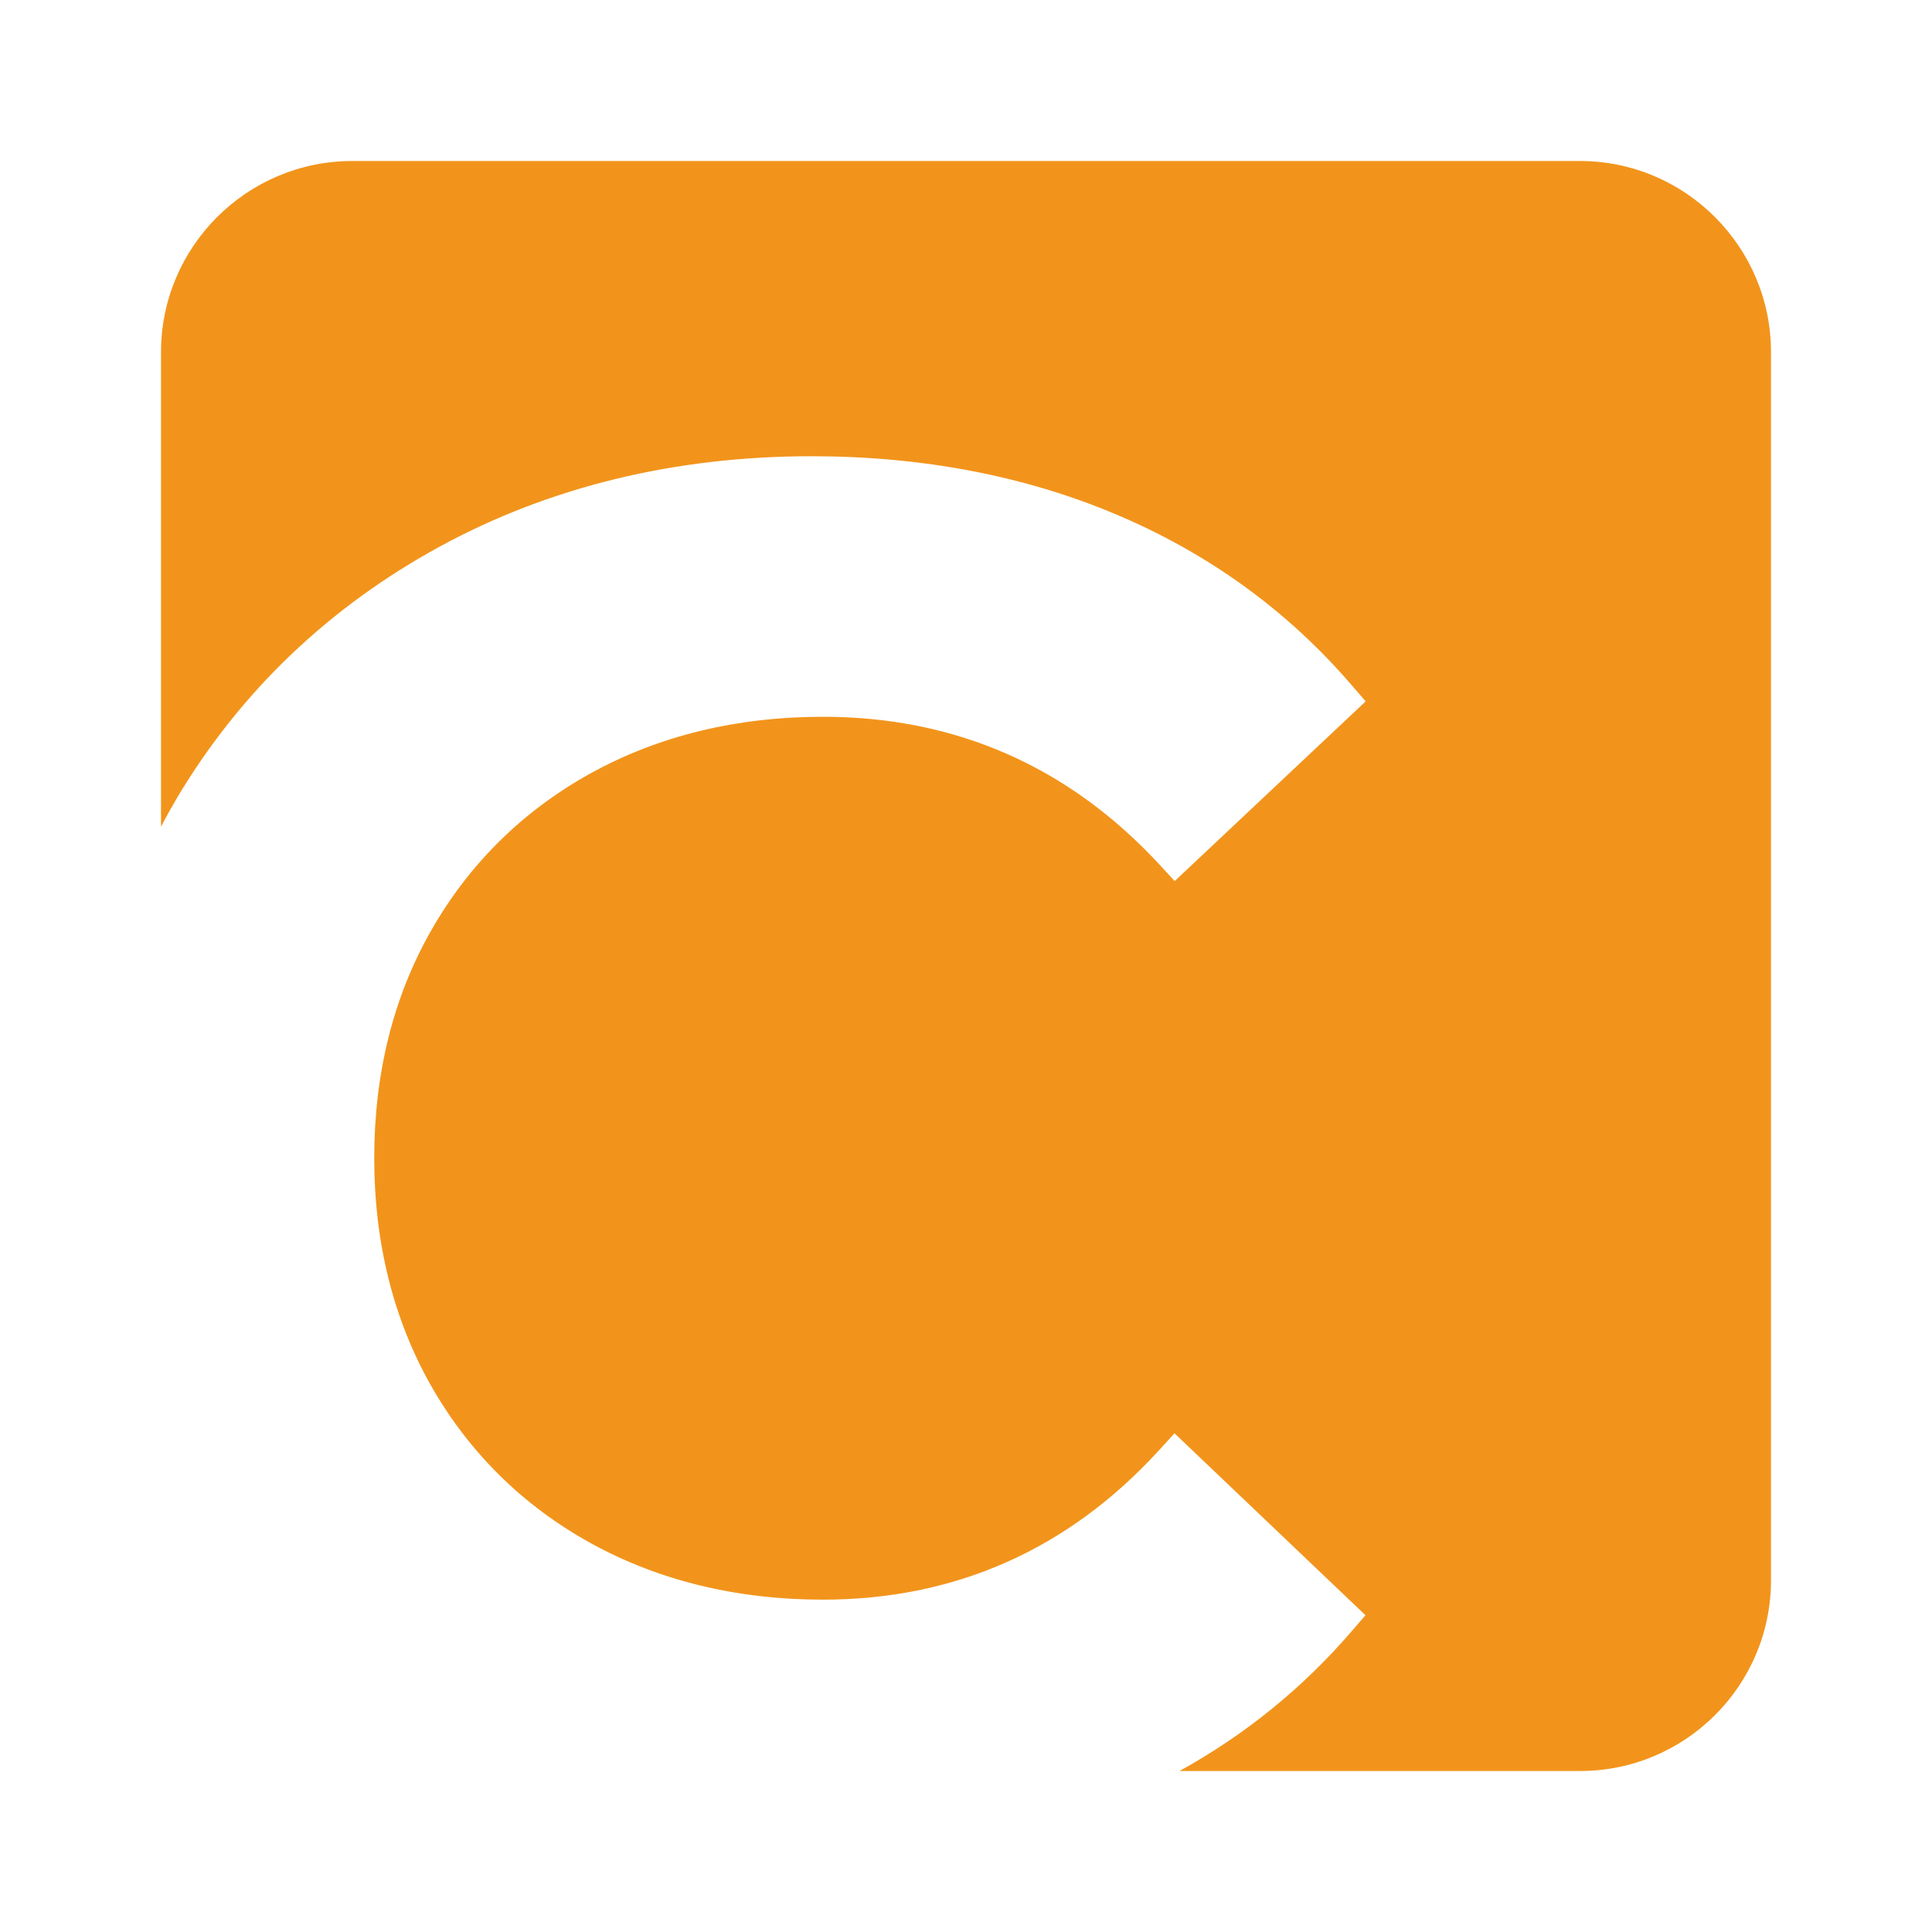 <svg width="48" height="48" viewBox="0 0 48 48" fill="none" xmlns="http://www.w3.org/2000/svg">
<path d="M44 39.259V8.75C44 6.133 41.872 4 39.251 4H8.745C6.128 4.005 4 6.133 4 8.75V20.54C4.129 20.291 4.263 20.052 4.401 19.817C5.976 17.181 8.169 15.085 10.919 13.583C13.66 12.09 16.774 11.335 20.165 11.335C22.915 11.335 25.467 11.823 27.743 12.786C30.032 13.754 31.995 15.177 33.575 17.015L33.93 17.425L29.185 21.89L28.798 21.471C26.545 19.038 23.735 17.808 20.446 17.808C18.304 17.808 16.36 18.282 14.674 19.213C12.992 20.144 11.666 21.452 10.721 23.102C9.772 24.76 9.298 26.668 9.298 28.773C9.298 30.883 9.777 32.791 10.721 34.449C11.666 36.099 12.992 37.407 14.674 38.338C16.36 39.268 18.304 39.743 20.446 39.743C23.735 39.743 26.545 38.494 28.793 36.034L29.18 35.61L33.925 40.13L33.575 40.535C32.368 41.936 30.94 43.097 29.305 44H39.246C41.872 44.005 44 41.876 44 39.259Z" fill="#F2941B"/>
</svg>
